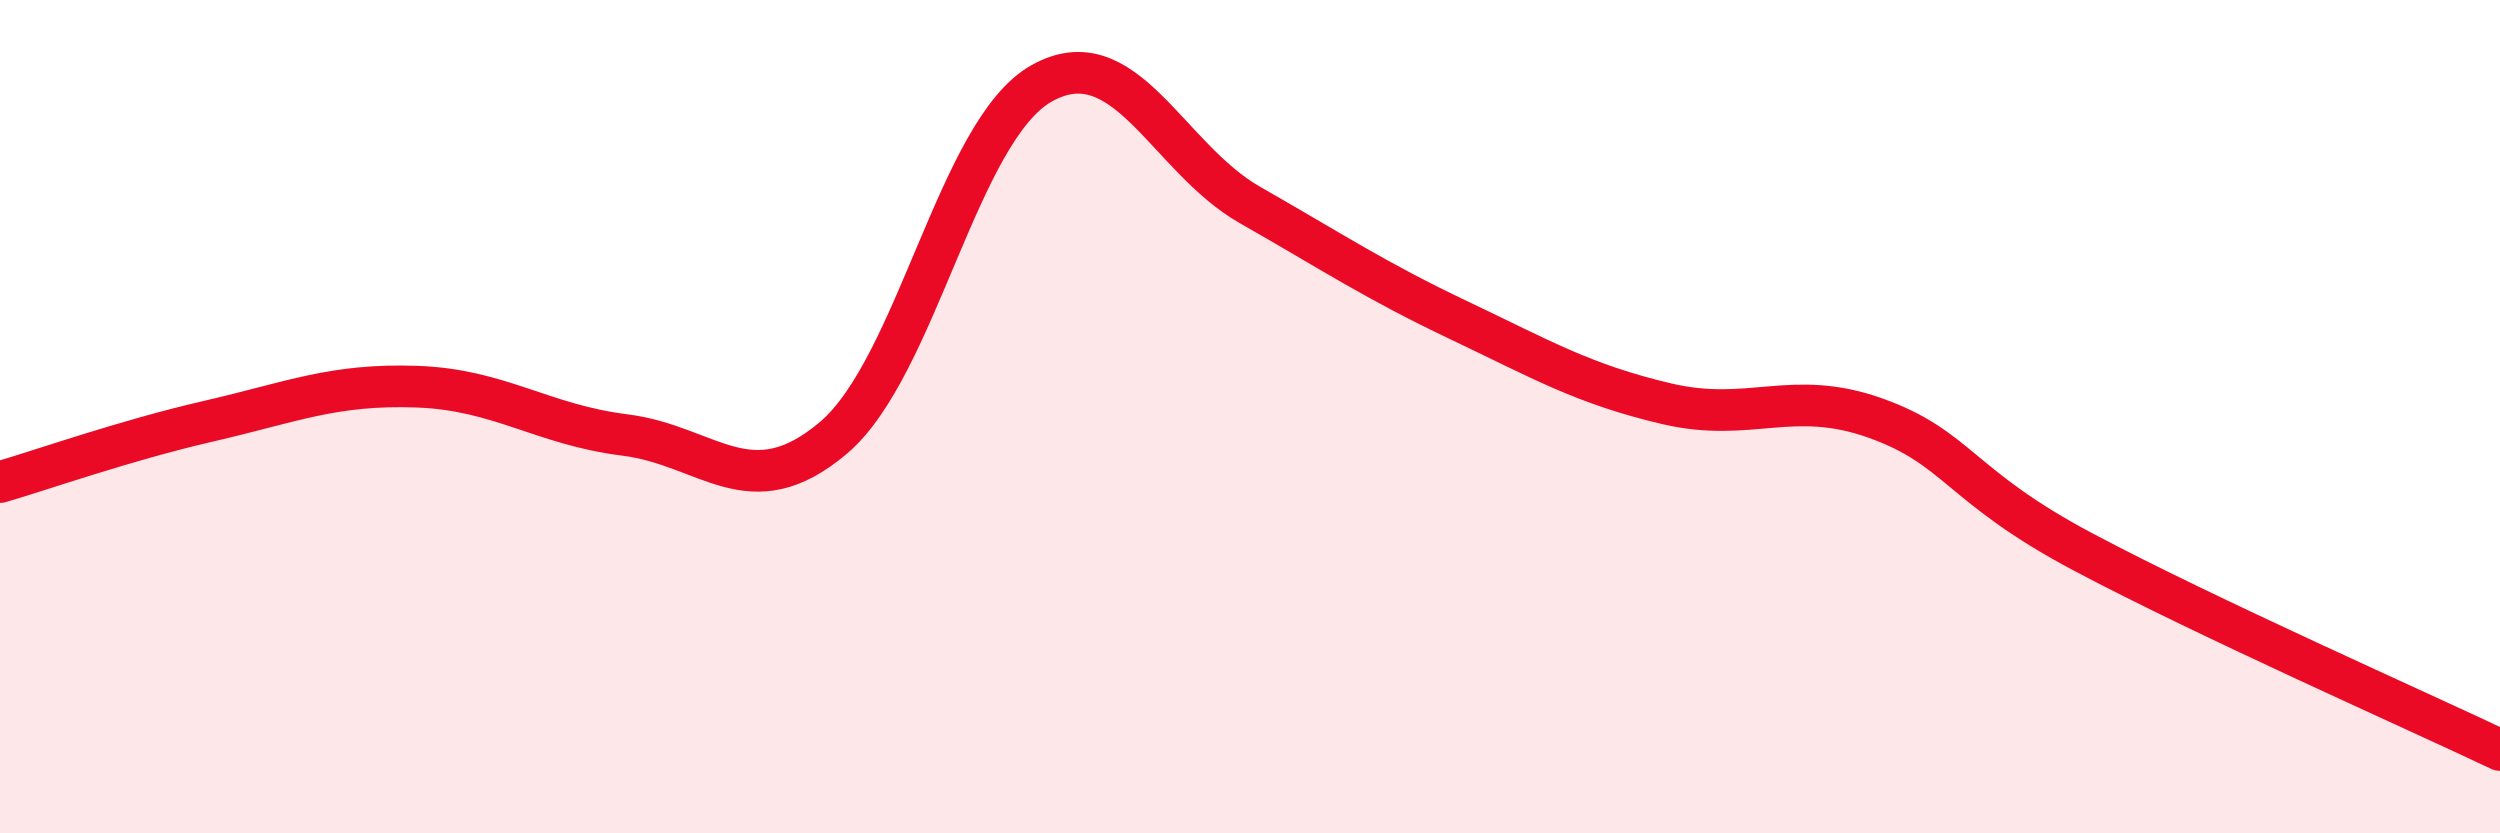
    <svg width="60" height="20" viewBox="0 0 60 20" xmlns="http://www.w3.org/2000/svg">
      <path
        d="M 0,11.57 C 1,11.28 3,10.57 5,10.11 C 7,9.65 8,9.21 10,9.28 C 12,9.35 13,10.19 15,10.44 C 17,10.69 18,12.2 20,10.51 C 22,8.82 23,3.12 25,2 C 27,0.88 28,3.78 30,4.92 C 32,6.06 33,6.73 35,7.68 C 37,8.63 38,9.22 40,9.69 C 42,10.16 43,9.32 45,10.03 C 47,10.74 47,11.66 50,13.25 C 53,14.84 58,17.05 60,18L60 20L0 20Z"
        fill="#EB0A25"
        opacity="0.1"
        stroke-linecap="round"
        stroke-linejoin="round"
      />
      <path
        d="M 0,11.57 C 1,11.28 3,10.57 5,10.11 C 7,9.65 8,9.21 10,9.28 C 12,9.35 13,10.19 15,10.44 C 17,10.69 18,12.2 20,10.51 C 22,8.82 23,3.12 25,2 C 27,0.88 28,3.78 30,4.92 C 32,6.06 33,6.73 35,7.68 C 37,8.63 38,9.22 40,9.69 C 42,10.16 43,9.32 45,10.03 C 47,10.74 47,11.66 50,13.25 C 53,14.84 58,17.05 60,18"
        stroke="#EB0A25"
        stroke-width="1"
        fill="none"
        stroke-linecap="round"
        stroke-linejoin="round"
      />
    </svg>
  